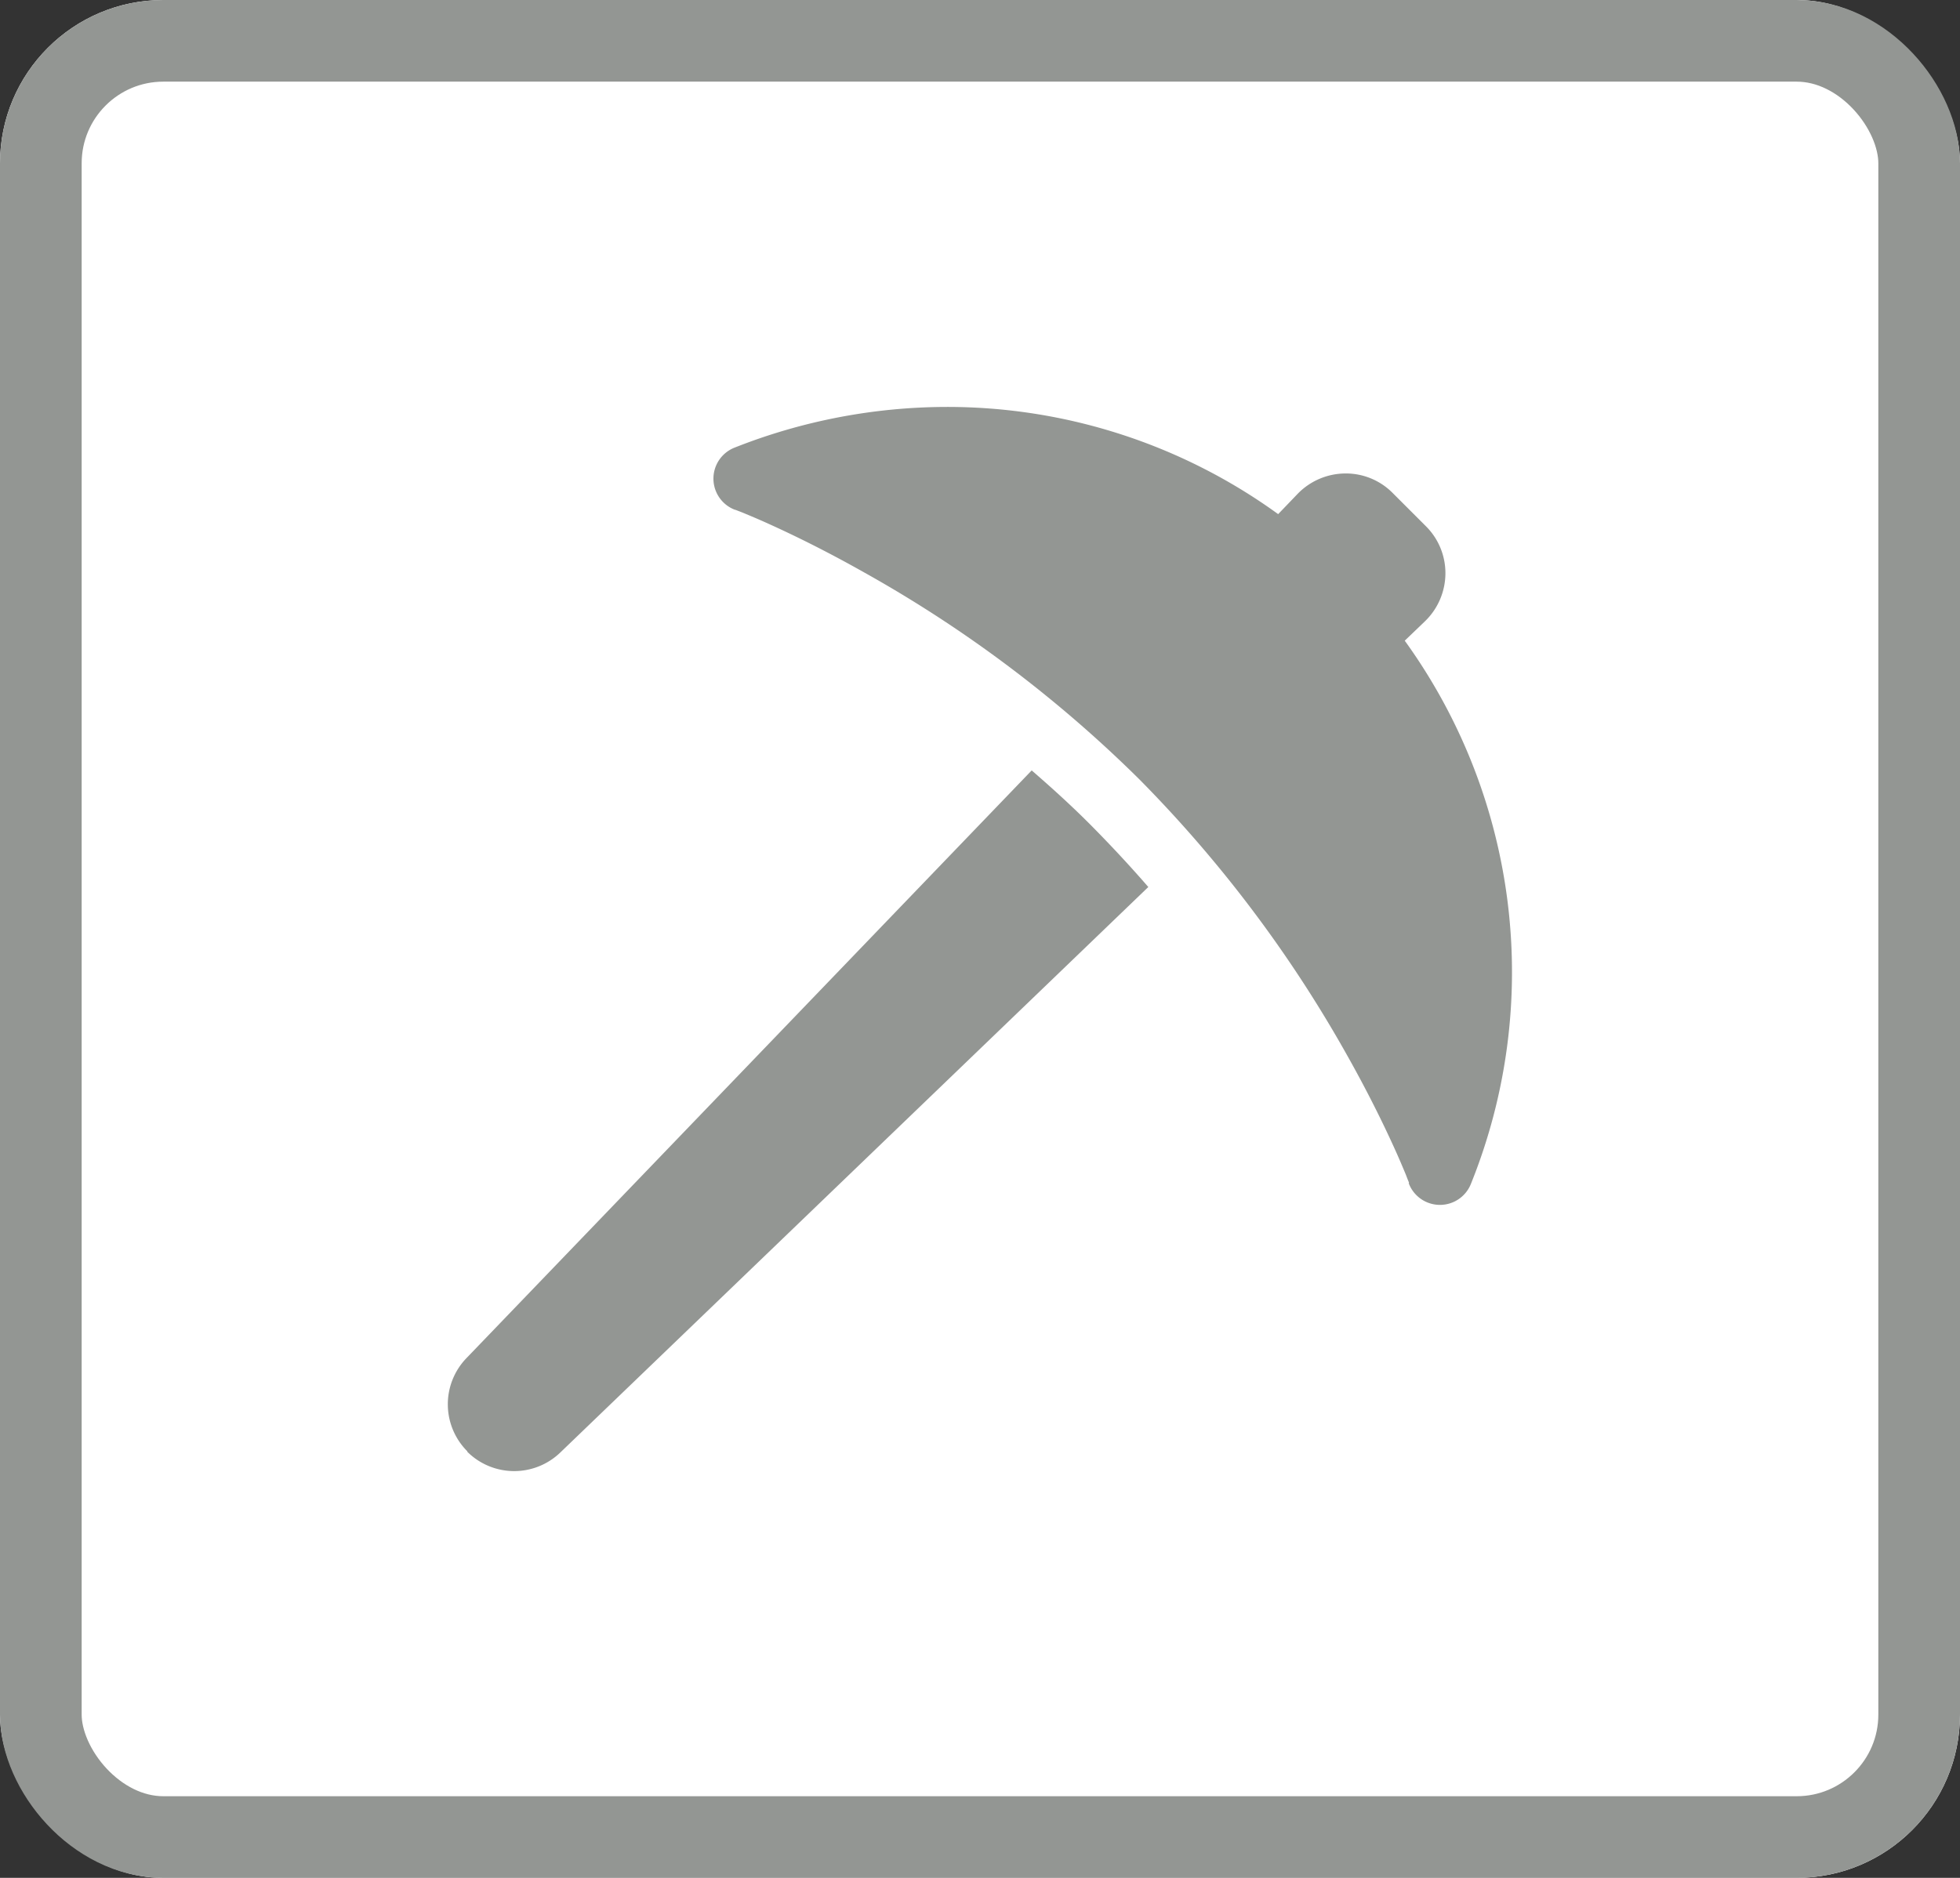 <svg xmlns="http://www.w3.org/2000/svg" width="24" height="23" viewBox="0 0 24 23">
  <rect x="0" y="0" width="24" height="23" fill="#333333" stroke="none"/>
  <g id="bergwerk" transform="translate(-306 -756)">
    <g id="Rechteck_1535" data-name="Rechteck 1535" transform="translate(306 756)" fill="#fff" stroke="#939693" stroke-width="1">
      <rect width="24" height="23" rx="2" stroke="none"/>
      <rect x="0.5" y="0.5" width="23" height="22" rx="1.5" fill="none"/>
    </g>
    <path id="pickaxe-solid" d="M11.768,9.506h0l0-.005-.008-.02c-.008-.018-.018-.046-.033-.084-.031-.074-.076-.183-.14-.323-.127-.28-.321-.68-.588-1.153a15.742,15.742,0,0,0-2.533-3.36A15.594,15.594,0,0,0,5.1,2.029c-.473-.267-.873-.461-1.153-.588-.14-.064-.249-.109-.323-.14-.036-.015-.064-.025-.084-.033l-.02-.008-.005,0h0A.408.408,0,0,1,3.506.5a7.08,7.08,0,0,1,2.6-.5,6.905,6.905,0,0,1,4.06,1.313l.239-.249a.82.82,0,0,1,.58-.249.805.805,0,0,1,.583.239l.407.407a.81.81,0,0,1,.239.583.82.82,0,0,1-.249.58l-.249.239a6.934,6.934,0,0,1,.809,6.656.408.408,0,0,1-.761-.013h0ZM.238,12.792a.814.814,0,0,1-.013-1.14l6.923-7.2c.247.214.5.443.741.687s.473.494.687.741l-7.2,6.926a.814.814,0,0,1-1.14-.01Z" transform="translate(311.485 760.984)" fill="#939693"/>
  </g>
</svg>
